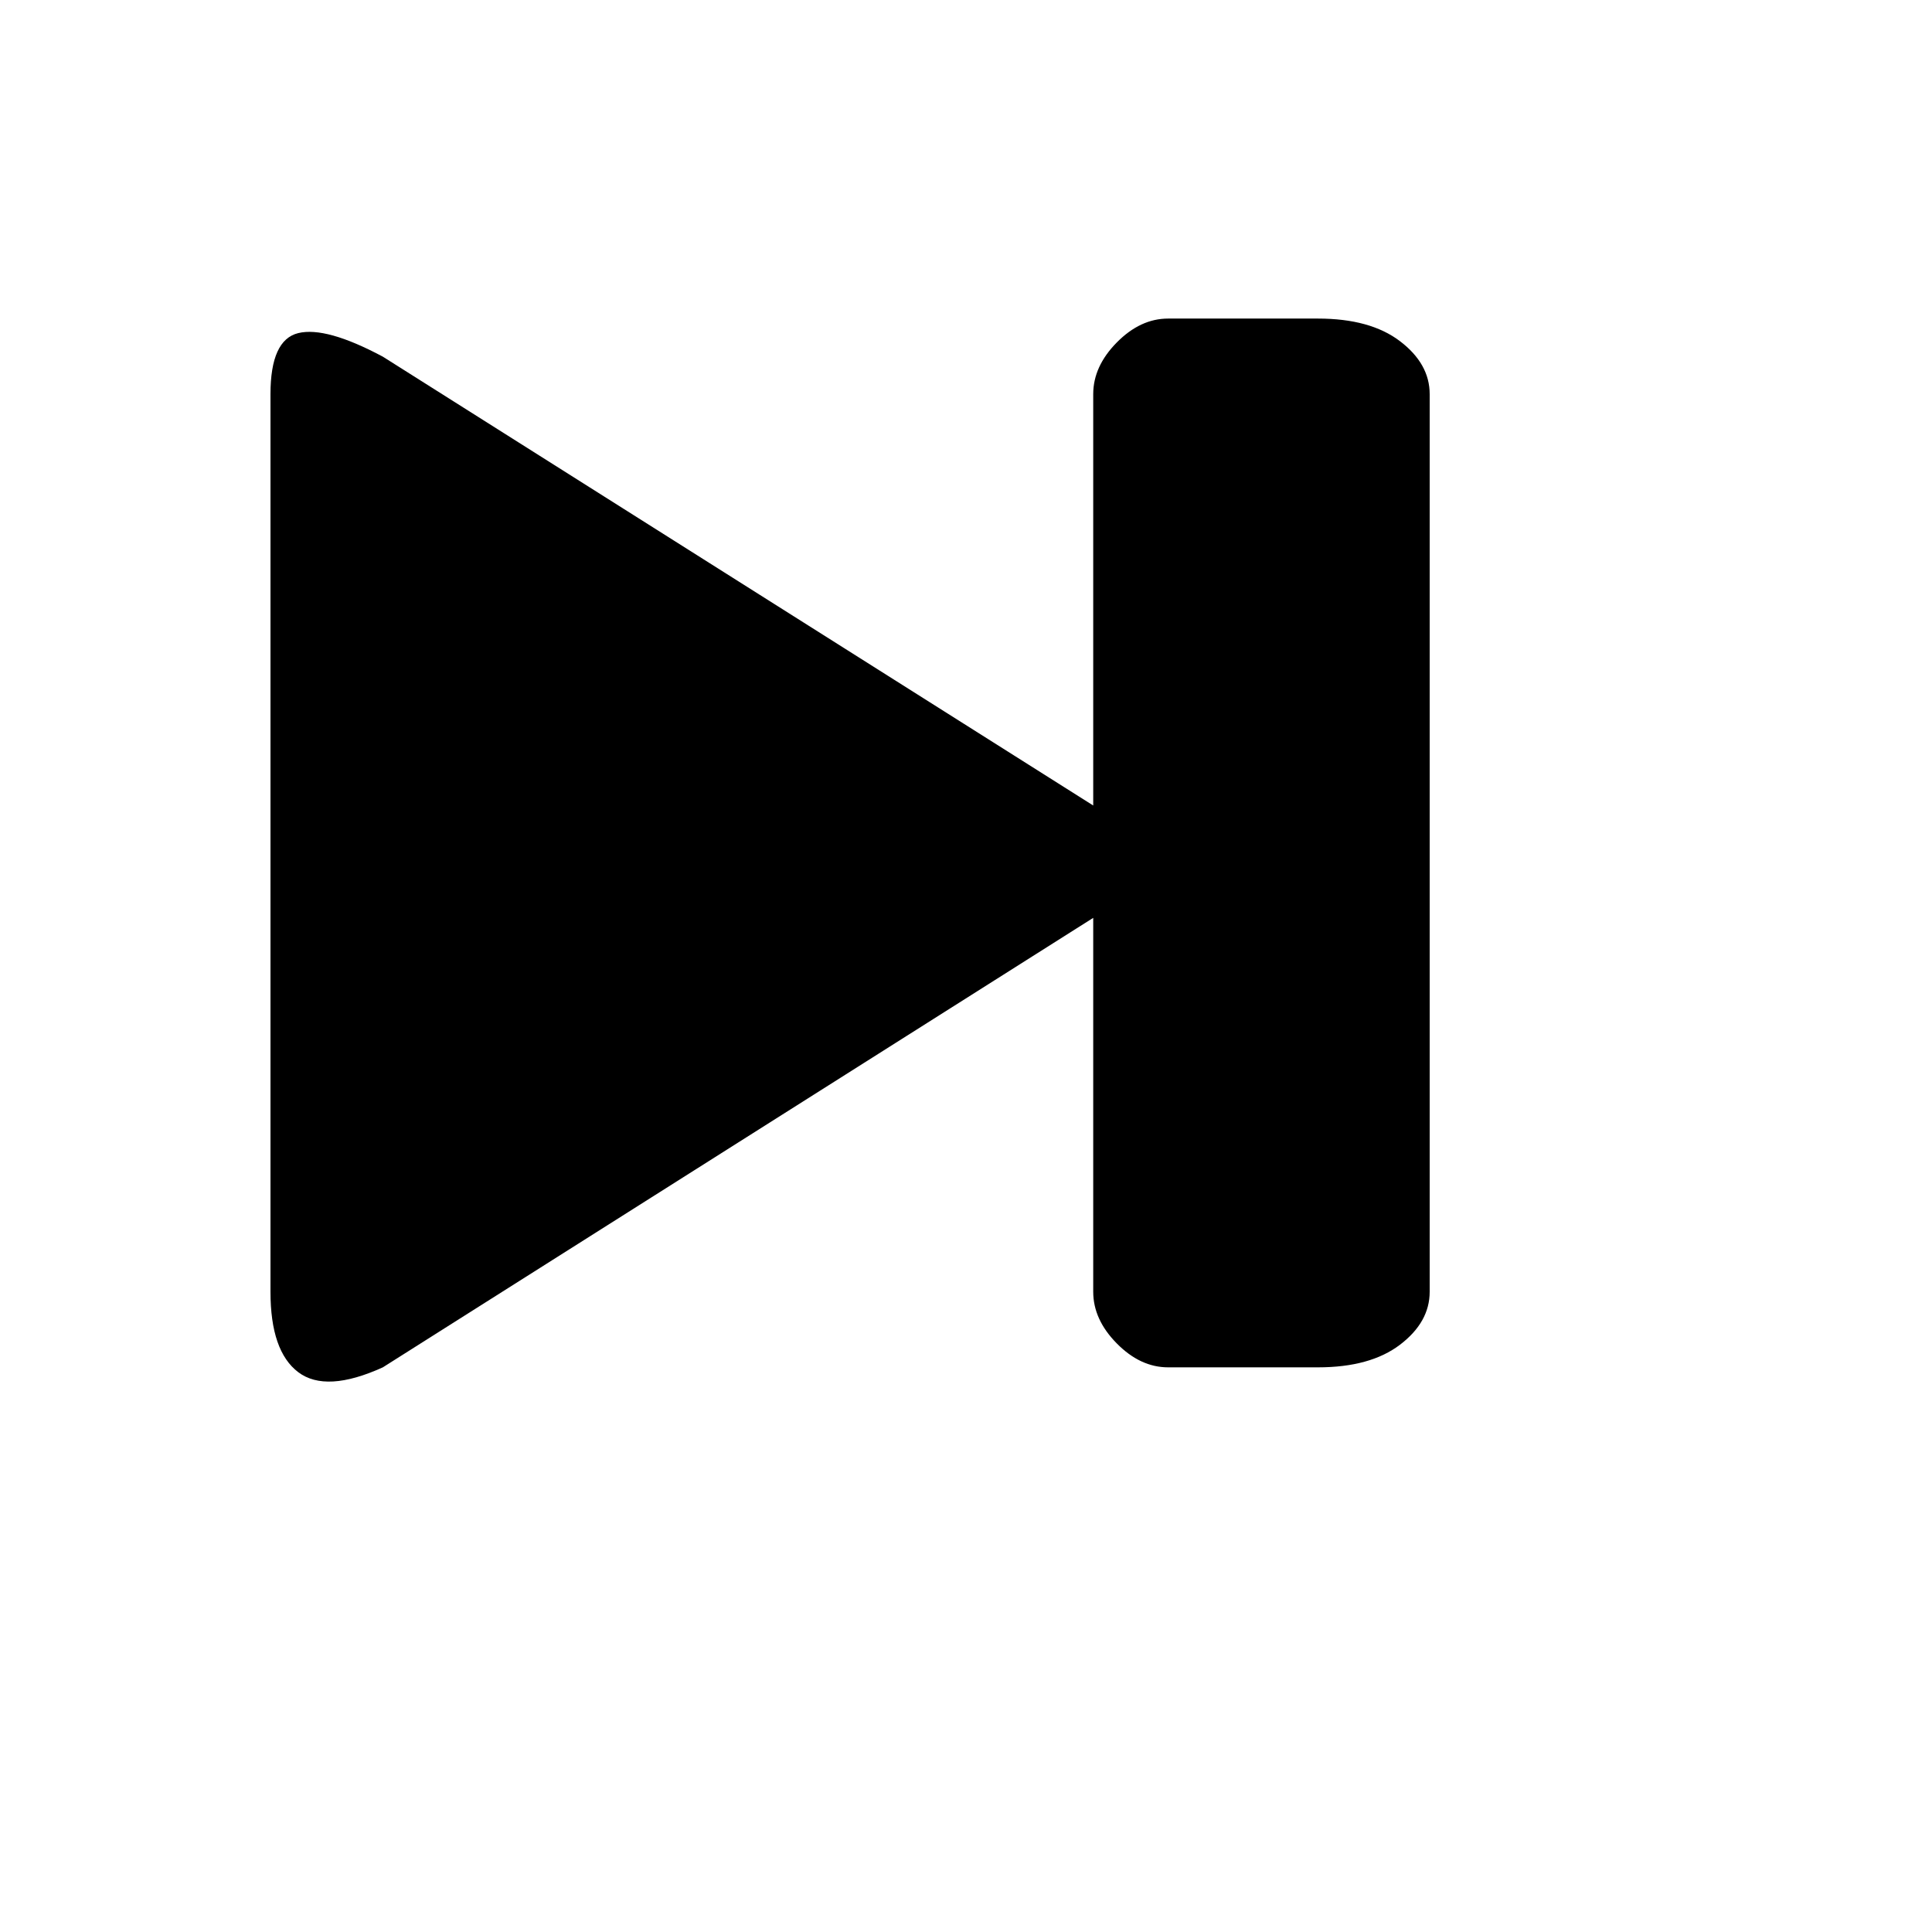 <svg xmlns="http://www.w3.org/2000/svg" version="1.1" xmlns:xlink="http://www.w3.org/1999/xlink" width="100%" height="100%" id="svgWorkerArea" viewBox="-25 -25 625 625" xmlns:idraw="https://idraw.muisca.co" style="background: white;"><defs id="defsdoc"><pattern id="patternBool" x="0" y="0" width="10" height="10" patternUnits="userSpaceOnUse" patternTransform="rotate(35)"><circle cx="5" cy="5" r="4" style="stroke: none;fill: #ff000070;"></circle></pattern></defs><g id="fileImp-524264848" class="cosito"><path id="pathImp-46703971" class="grouped" d="M62.5 392.89C62.5 392.89 62.5 102.5 62.5 102.5 62.5 90.801 65.495 84.22 71.483 82.757 77.472 81.295 86.595 83.837 98.851 90.383 98.851 90.383 328.656 235.578 328.656 235.578 328.656 235.578 328.656 102.5 328.656 102.5 328.656 96.511 331.198 90.94 336.281 85.787 341.365 80.633 346.901 78.057 352.89 78.057 352.89 78.057 401.358 78.057 401.358 78.057 412.639 78.057 421.483 80.494 427.89 85.369 434.297 90.243 437.5 95.954 437.5 102.5 437.5 102.5 437.5 392.89 437.5 392.89 437.5 399.436 434.297 405.146 427.89 410.021 421.483 414.895 412.639 417.333 401.358 417.333 401.358 417.333 352.89 417.333 352.89 417.333 346.901 417.333 341.365 414.756 336.281 409.603 331.198 404.45 328.656 398.879 328.656 392.89 328.656 392.89 328.656 271.929 328.656 271.929 328.656 271.929 98.851 417.333 98.851 417.333 86.595 422.904 77.472 423.426 71.483 418.899 65.495 414.373 62.5 405.703 62.5 392.89 62.5 392.89 62.5 392.89 62.5 392.89"></path></g></svg>